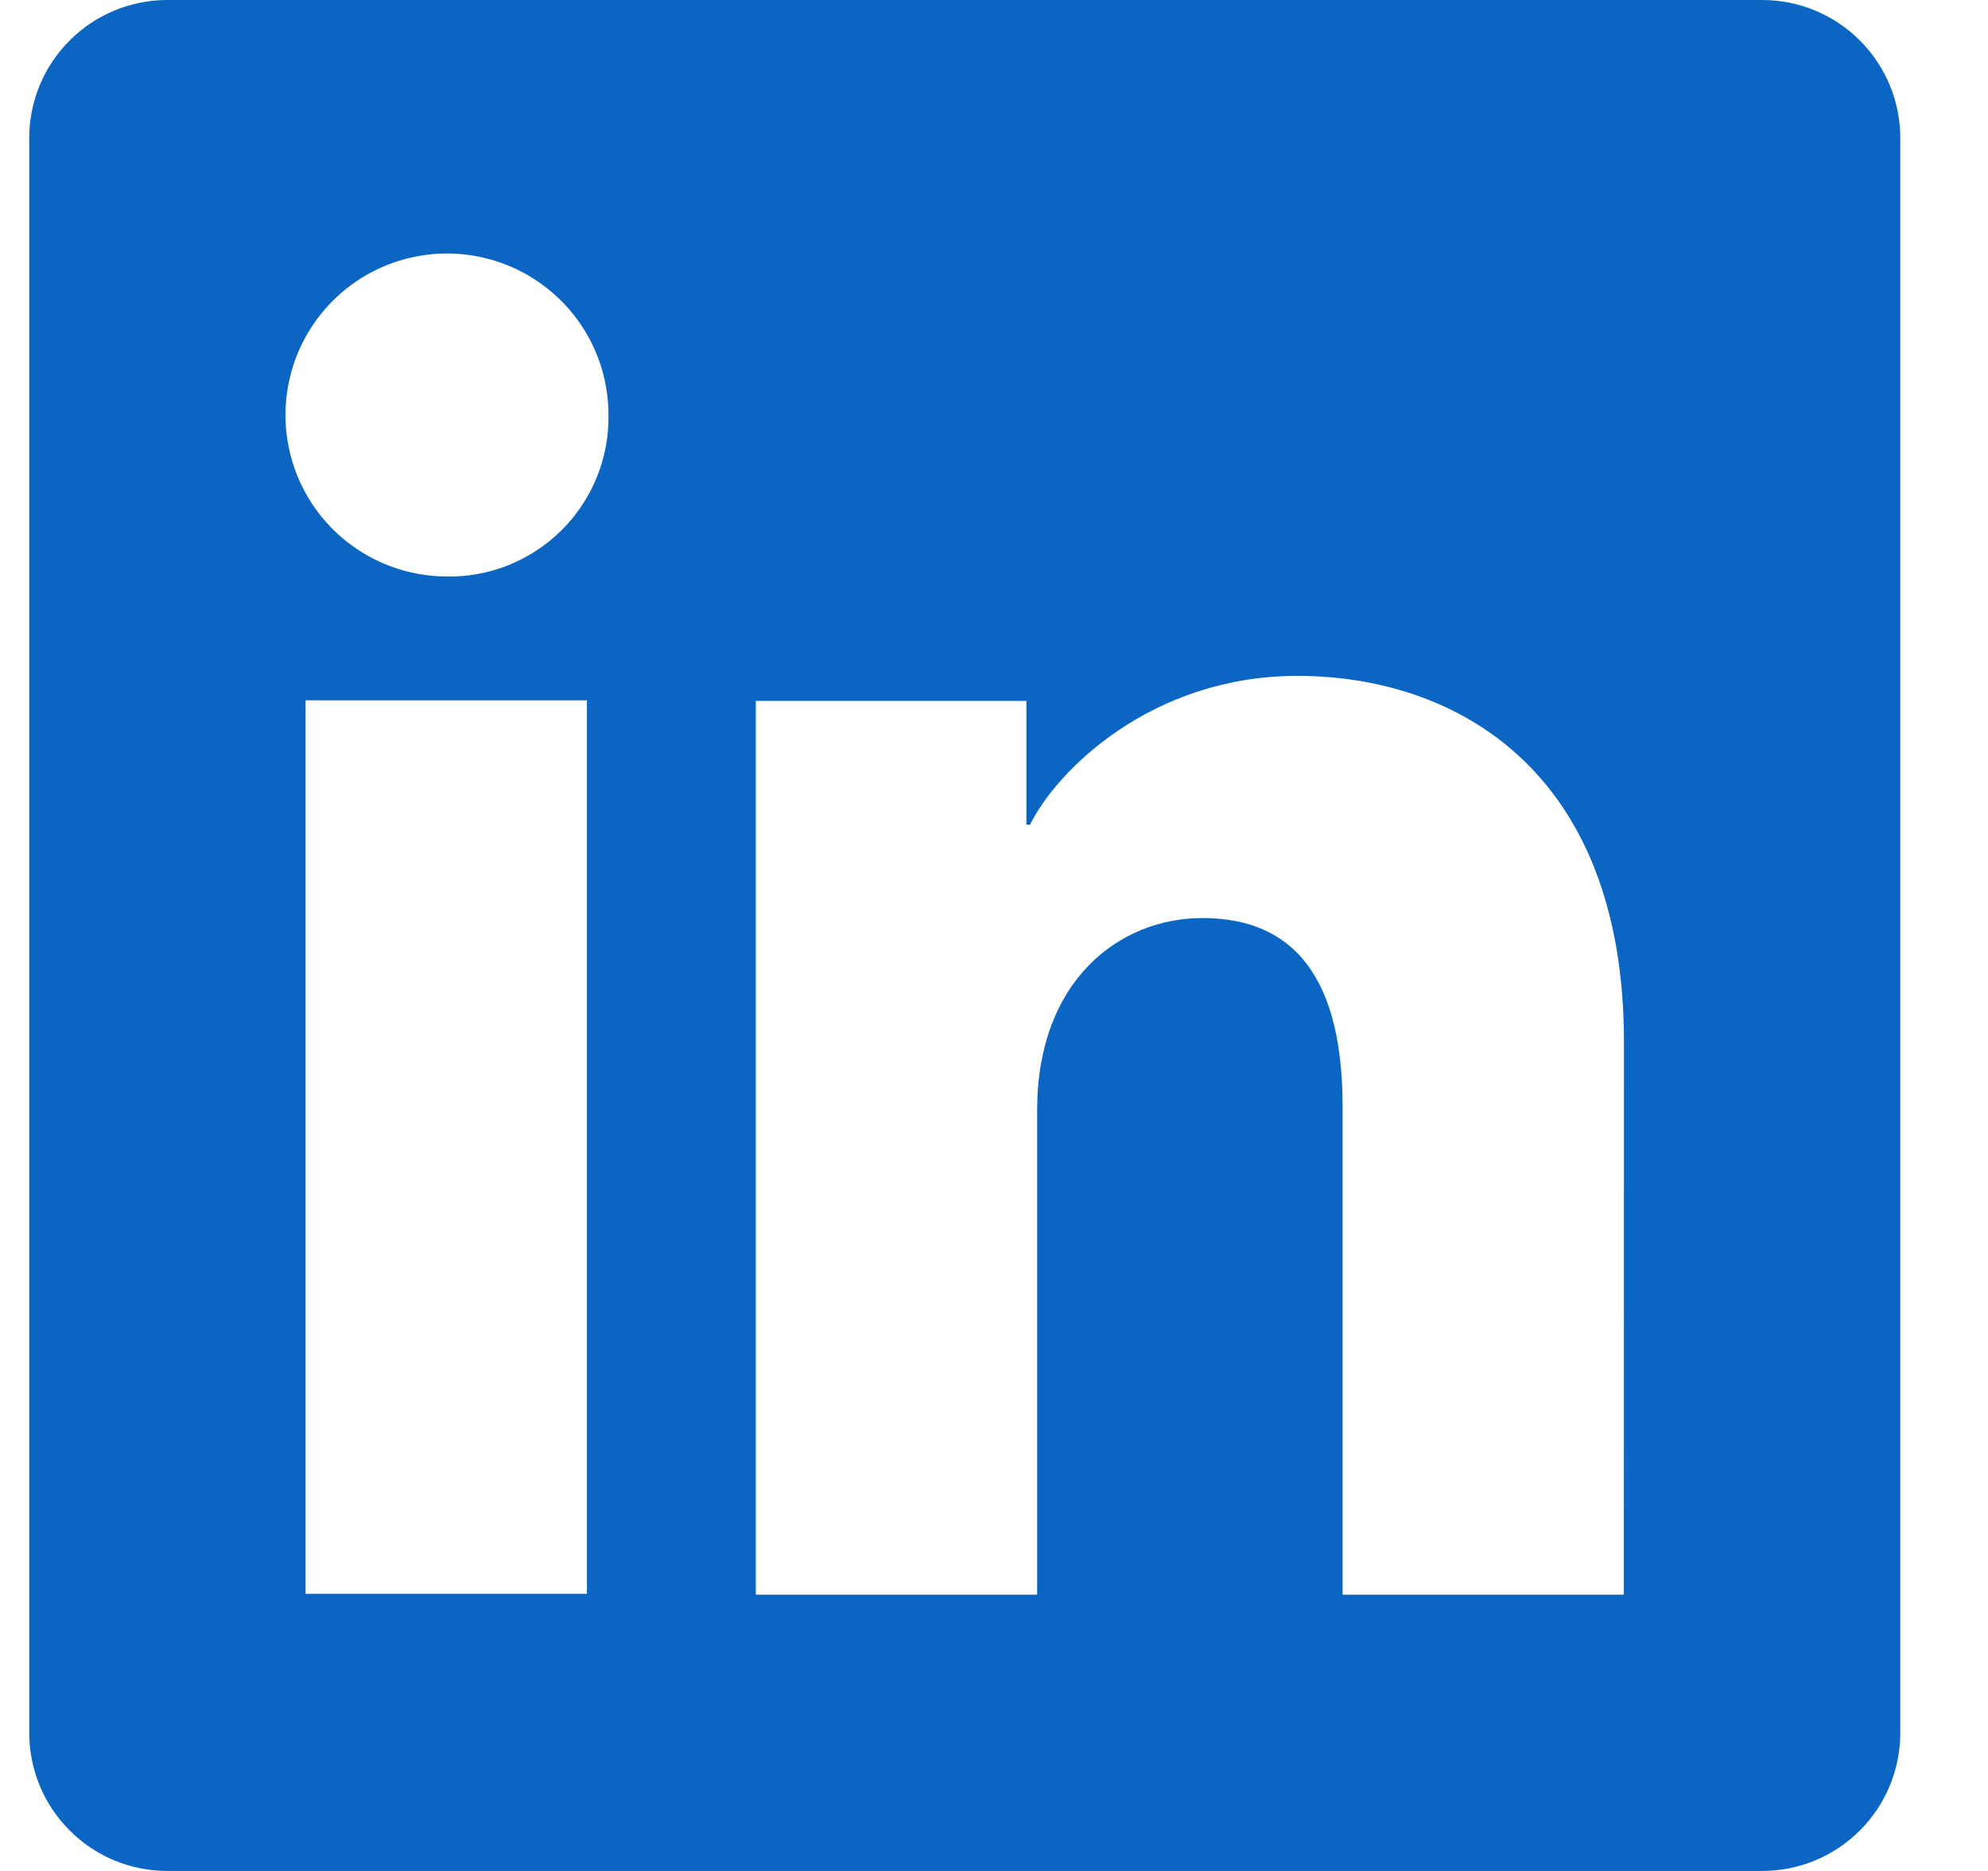<svg width="17" height="16" viewBox="0 0 17 16" fill="none" xmlns="http://www.w3.org/2000/svg">
<g clip-path="url(#clip0_707_4935)">
<path d="M15.069 0H1.431C1.118 0 0.817 0.124 0.596 0.346C0.374 0.567 0.25 0.868 0.25 1.181V14.819C0.25 15.132 0.374 15.433 0.596 15.654C0.817 15.876 1.118 16 1.431 16H15.069C15.382 16 15.683 15.876 15.904 15.654C16.126 15.433 16.25 15.132 16.25 14.819V1.181C16.25 0.868 16.126 0.567 15.904 0.346C15.683 0.124 15.382 0 15.069 0ZM5.019 13.63H2.613V5.989H5.019V13.63ZM3.814 4.93C3.542 4.928 3.275 4.846 3.049 4.693C2.823 4.541 2.647 4.324 2.544 4.072C2.441 3.819 2.414 3.542 2.469 3.274C2.523 3.007 2.655 2.762 2.849 2.569C3.042 2.377 3.289 2.246 3.556 2.194C3.824 2.141 4.101 2.169 4.353 2.274C4.605 2.379 4.82 2.556 4.972 2.783C5.123 3.01 5.204 3.277 5.203 3.55C5.206 3.733 5.172 3.914 5.103 4.083C5.034 4.252 4.931 4.406 4.802 4.535C4.672 4.663 4.518 4.765 4.348 4.833C4.179 4.901 3.997 4.934 3.814 4.93ZM13.886 13.637H11.481V9.462C11.481 8.231 10.958 7.851 10.282 7.851C9.569 7.851 8.869 8.389 8.869 9.493V13.637H6.463V5.994H8.777V7.053H8.808C9.04 6.583 9.853 5.78 11.094 5.78C12.437 5.78 13.887 6.577 13.887 8.91L13.886 13.637Z" fill="#0A66C2"/>
</g>
<defs>
<clipPath id="clip0_707_4935">
<rect width="16" height="16" fill="white" transform="translate(0.25)"/>
</clipPath>
</defs>
</svg>
